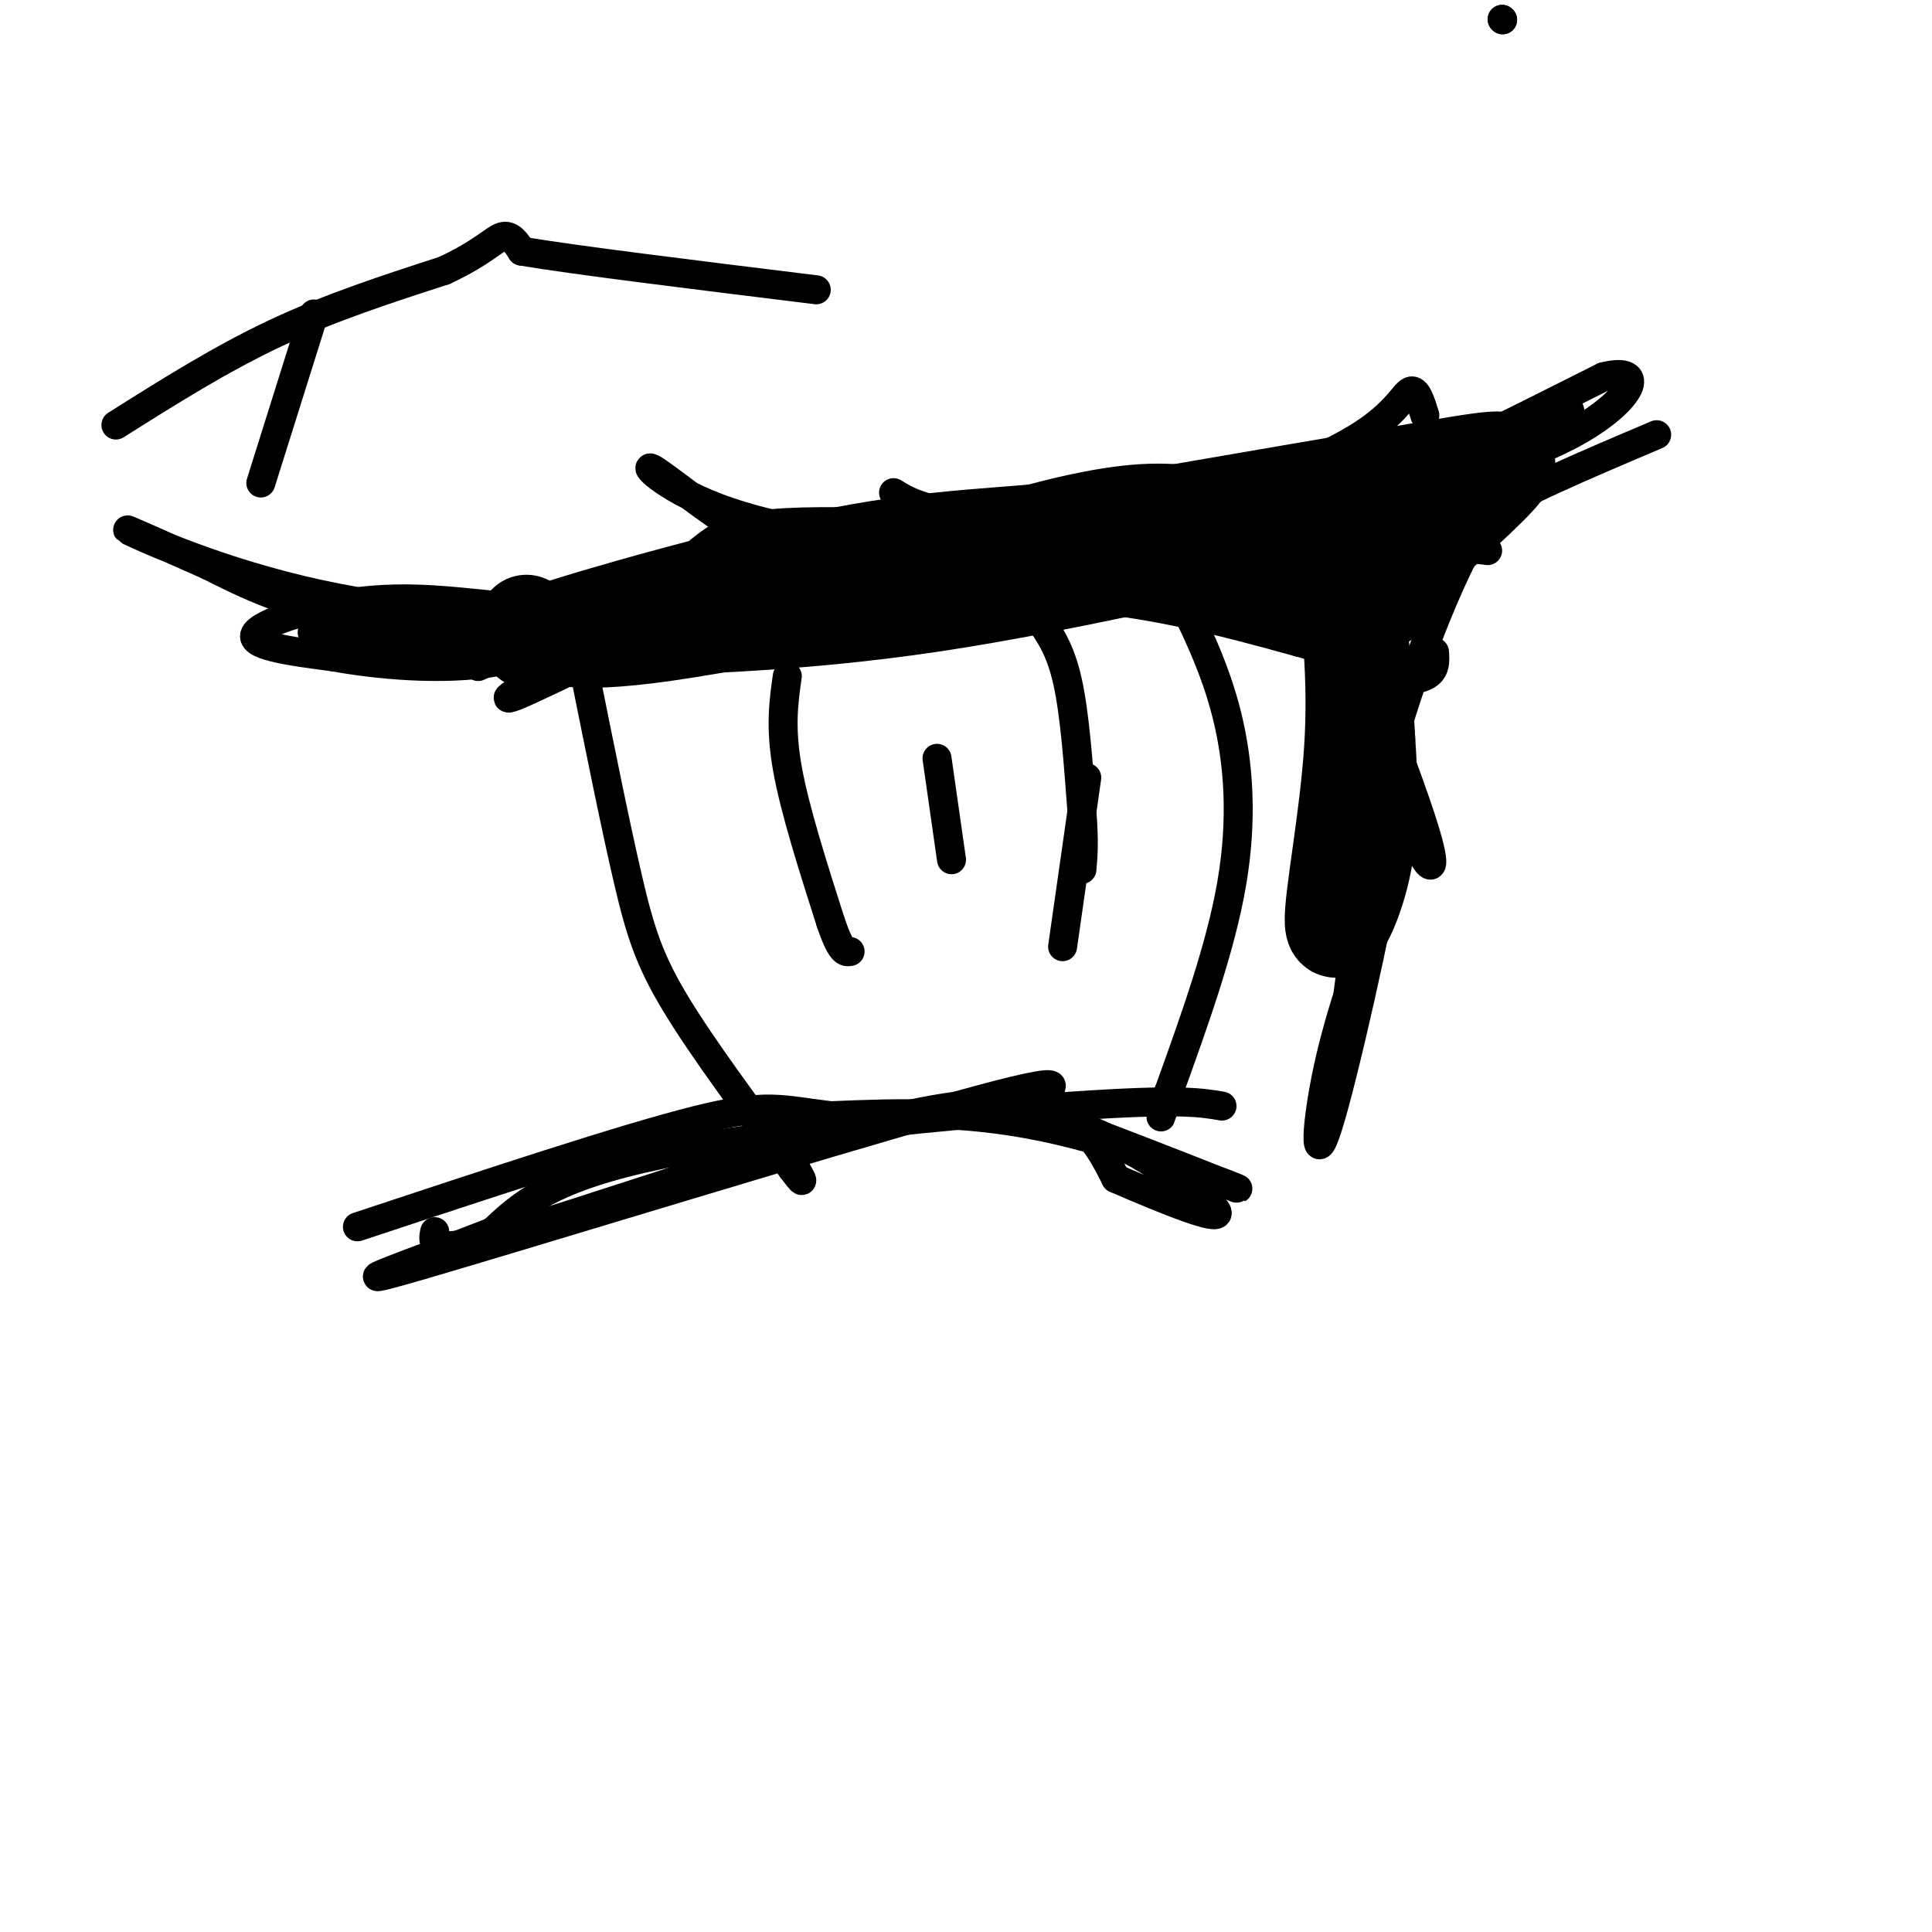 <svg viewBox='0 0 400 400' version='1.1' xmlns='http://www.w3.org/2000/svg' xmlns:xlink='http://www.w3.org/1999/xlink'><g fill='none' stroke='#000000' stroke-width='6' stroke-linecap='round' stroke-linejoin='round'><path d='M311,4c0.000,0.000 0.100,0.100 0.1,0.1'/><path d='M311,4c0.000,0.000 0.100,0.100 0.1,0.1'/><path d='M108,132c18.667,-8.333 37.333,-16.667 57,-21c19.667,-4.333 40.333,-4.667 61,-5'/><path d='M226,106c23.833,0.500 52.917,4.250 82,8'/><path d='M99,138c16.978,-7.733 33.956,-15.467 42,-21c8.044,-5.533 7.156,-8.867 29,-9c21.844,-0.133 66.422,2.933 111,6'/><path d='M281,114c21.444,0.133 19.556,-2.533 26,-7c6.444,-4.467 21.222,-10.733 36,-17'/><path d='M185,102c2.839,1.750 5.679,3.500 17,5c11.321,1.500 31.125,2.750 44,3c12.875,0.250 18.821,-0.500 32,-6c13.179,-5.500 33.589,-15.750 54,-26'/><path d='M332,78c9.378,-2.356 5.822,4.756 -5,11c-10.822,6.244 -28.911,11.622 -47,17'/><path d='M280,106c-8.500,3.952 -6.250,5.333 -22,5c-15.750,-0.333 -49.500,-2.381 -69,-2c-19.500,0.381 -24.750,3.190 -30,6'/><path d='M159,115c-10.823,3.636 -22.880,9.727 -36,11c-13.120,1.273 -27.301,-2.273 -41,-2c-13.699,0.273 -26.914,4.364 -29,7c-2.086,2.636 6.957,3.818 16,5'/><path d='M69,136c8.711,1.578 22.489,3.022 34,1c11.511,-2.022 20.756,-7.511 30,-13'/><path d='M251,113c9.689,7.267 19.378,14.533 24,18c4.622,3.467 4.178,3.133 5,9c0.822,5.867 2.911,17.933 5,30'/><path d='M285,170c1.029,-4.048 1.100,-29.167 2,-39c0.900,-9.833 2.627,-4.378 -2,-8c-4.627,-3.622 -15.608,-16.321 -19,-20c-3.392,-3.679 0.804,1.660 5,7'/><path d='M271,110c6.413,14.907 19.945,48.674 24,62c4.055,13.326 -1.367,6.211 -5,-7c-3.633,-13.211 -5.478,-32.518 -10,-44c-4.522,-11.482 -11.721,-15.138 -16,-17c-4.279,-1.862 -5.640,-1.931 -7,-2'/><path d='M257,102c-3.381,-1.095 -8.333,-2.833 -16,-3c-7.667,-0.167 -18.048,1.238 -37,7c-18.952,5.762 -46.476,15.881 -74,26'/><path d='M130,132c-18.909,7.863 -29.182,14.520 -23,12c6.182,-2.520 28.818,-14.217 46,-20c17.182,-5.783 28.909,-5.652 41,-5c12.091,0.652 24.545,1.826 37,3'/><path d='M231,122c14.183,1.794 31.142,4.780 42,9c10.858,4.220 15.616,9.675 15,9c-0.616,-0.675 -6.604,-7.478 -19,-13c-12.396,-5.522 -31.198,-9.761 -50,-14'/><path d='M219,113c-11.722,-2.517 -16.029,-1.809 -28,1c-11.971,2.809 -31.608,7.718 -28,9c3.608,1.282 30.459,-1.062 52,0c21.541,1.062 37.770,5.531 54,10'/><path d='M269,133c11.405,3.071 12.917,5.750 16,7c3.083,1.250 7.738,1.071 10,0c2.262,-1.071 2.131,-3.036 2,-5'/></g>
<g fill='none' stroke='#000000' stroke-width='20' stroke-linecap='round' stroke-linejoin='round'><path d='M109,129c3.899,2.524 7.798,5.048 29,2c21.202,-3.048 59.708,-11.667 88,-13c28.292,-1.333 46.369,4.619 55,6c8.631,1.381 7.815,-1.810 7,-5'/><path d='M288,119c6.000,-5.036 17.500,-15.125 22,-20c4.500,-4.875 2.000,-4.536 -13,-2c-15.000,2.536 -42.500,7.268 -70,12'/><path d='M227,109c-19.036,2.250 -31.625,1.875 -53,6c-21.375,4.125 -51.536,12.750 -61,16c-9.464,3.250 1.768,1.125 13,-1'/><path d='M126,130c12.617,-0.320 37.660,-0.619 67,-5c29.340,-4.381 62.978,-12.844 77,-15c14.022,-2.156 8.429,1.997 7,4c-1.429,2.003 1.306,1.858 3,8c1.694,6.142 2.347,18.571 3,31'/><path d='M283,153c0.671,9.797 0.850,18.791 -1,27c-1.850,8.209 -5.729,15.633 -6,11c-0.271,-4.633 3.065,-21.324 4,-36c0.935,-14.676 -0.533,-27.338 -2,-40'/><path d='M278,115c-0.333,-6.667 -0.167,-3.333 0,0'/></g>
<g fill='none' stroke='#000000' stroke-width='6' stroke-linecap='round' stroke-linejoin='round'><path d='M288,153c1.405,2.589 2.810,5.179 0,22c-2.810,16.821 -9.833,47.875 -13,58c-3.167,10.125 -2.476,-0.679 0,-12c2.476,-11.321 6.738,-23.161 11,-35'/><path d='M286,186c2.917,-14.762 4.708,-34.167 3,-29c-1.708,5.167 -6.917,34.905 -9,46c-2.083,11.095 -1.042,3.548 0,-4'/><path d='M280,199c0.321,-5.405 1.125,-16.917 5,-33c3.875,-16.083 10.821,-36.738 18,-51c7.179,-14.262 14.589,-22.131 22,-30'/><path d='M118,131c0.244,1.667 0.489,3.333 -12,3c-12.489,-0.333 -37.711,-2.667 -41,-3c-3.289,-0.333 15.356,1.333 34,3'/><path d='M253,229c-4.422,-0.756 -8.844,-1.511 -31,0c-22.156,1.511 -62.044,5.289 -85,10c-22.956,4.711 -28.978,10.356 -35,16'/><path d='M102,255c-15.262,6.024 -35.917,13.083 -15,7c20.917,-6.083 83.405,-25.310 111,-33c27.595,-7.690 20.298,-3.845 13,0'/><path d='M211,229c13.833,4.524 41.917,15.833 45,17c3.083,1.167 -18.833,-7.810 -37,-12c-18.167,-4.190 -32.583,-3.595 -47,-3'/><path d='M172,231c-10.422,-1.222 -12.978,-2.778 -28,1c-15.022,3.778 -42.511,12.889 -70,22'/><path d='M121,139c3.222,16.022 6.444,32.044 9,43c2.556,10.956 4.444,16.844 10,26c5.556,9.156 14.778,21.578 24,34'/><path d='M164,242c3.833,5.167 1.417,1.083 -1,-3'/><path d='M243,121c4.244,8.467 8.489,16.933 11,27c2.511,10.067 3.289,21.733 1,35c-2.289,13.267 -7.644,28.133 -13,43'/><path d='M242,226c-2.333,7.667 -1.667,5.333 -1,3'/><path d='M137,131c-25.289,-1.778 -50.578,-3.556 -71,-8c-20.422,-4.444 -35.978,-11.556 -39,-13c-3.022,-1.444 6.489,2.778 16,7'/><path d='M43,117c7.289,3.622 17.511,9.178 37,12c19.489,2.822 48.244,2.911 77,3'/><path d='M177,120c-6.875,-2.012 -13.750,-4.024 -22,-9c-8.250,-4.976 -17.875,-12.917 -20,-14c-2.125,-1.083 3.250,4.690 16,9c12.750,4.310 32.875,7.155 53,10'/><path d='M204,116c16.541,-0.195 31.392,-5.681 45,-11c13.608,-5.319 25.971,-10.470 33,-15c7.029,-4.530 8.722,-8.437 10,-9c1.278,-0.563 2.139,2.219 3,5'/><path d='M90,255c-0.600,2.689 -1.200,5.378 20,-1c21.200,-6.378 64.200,-21.822 88,-25c23.800,-3.178 28.400,5.911 33,15'/><path d='M231,244c10.881,4.714 21.583,9.000 21,7c-0.583,-2.000 -12.452,-10.286 -22,-15c-9.548,-4.714 -16.774,-5.857 -24,-7'/><path d='M163,140c-0.750,5.250 -1.500,10.500 0,19c1.500,8.500 5.250,20.250 9,32'/><path d='M172,191c2.167,6.333 3.083,6.167 4,6'/><path d='M215,128c2.250,3.167 4.500,6.333 6,13c1.500,6.667 2.250,16.833 3,27'/><path d='M224,168c0.500,6.500 0.250,9.250 0,12'/><path d='M225,161c0.000,0.000 -5.000,35.000 -5,35'/><path d='M194,157c0.000,0.000 3.000,21.000 3,21'/><path d='M24,88c10.833,-6.833 21.667,-13.667 33,-19c11.333,-5.333 23.167,-9.167 35,-13'/><path d='M92,56c7.933,-3.711 10.267,-6.489 12,-7c1.733,-0.511 2.867,1.244 4,3'/><path d='M108,52c10.833,1.833 35.917,4.917 61,8'/><path d='M65,65c0.000,0.000 -11.000,35.000 -11,35'/></g>
</svg>
